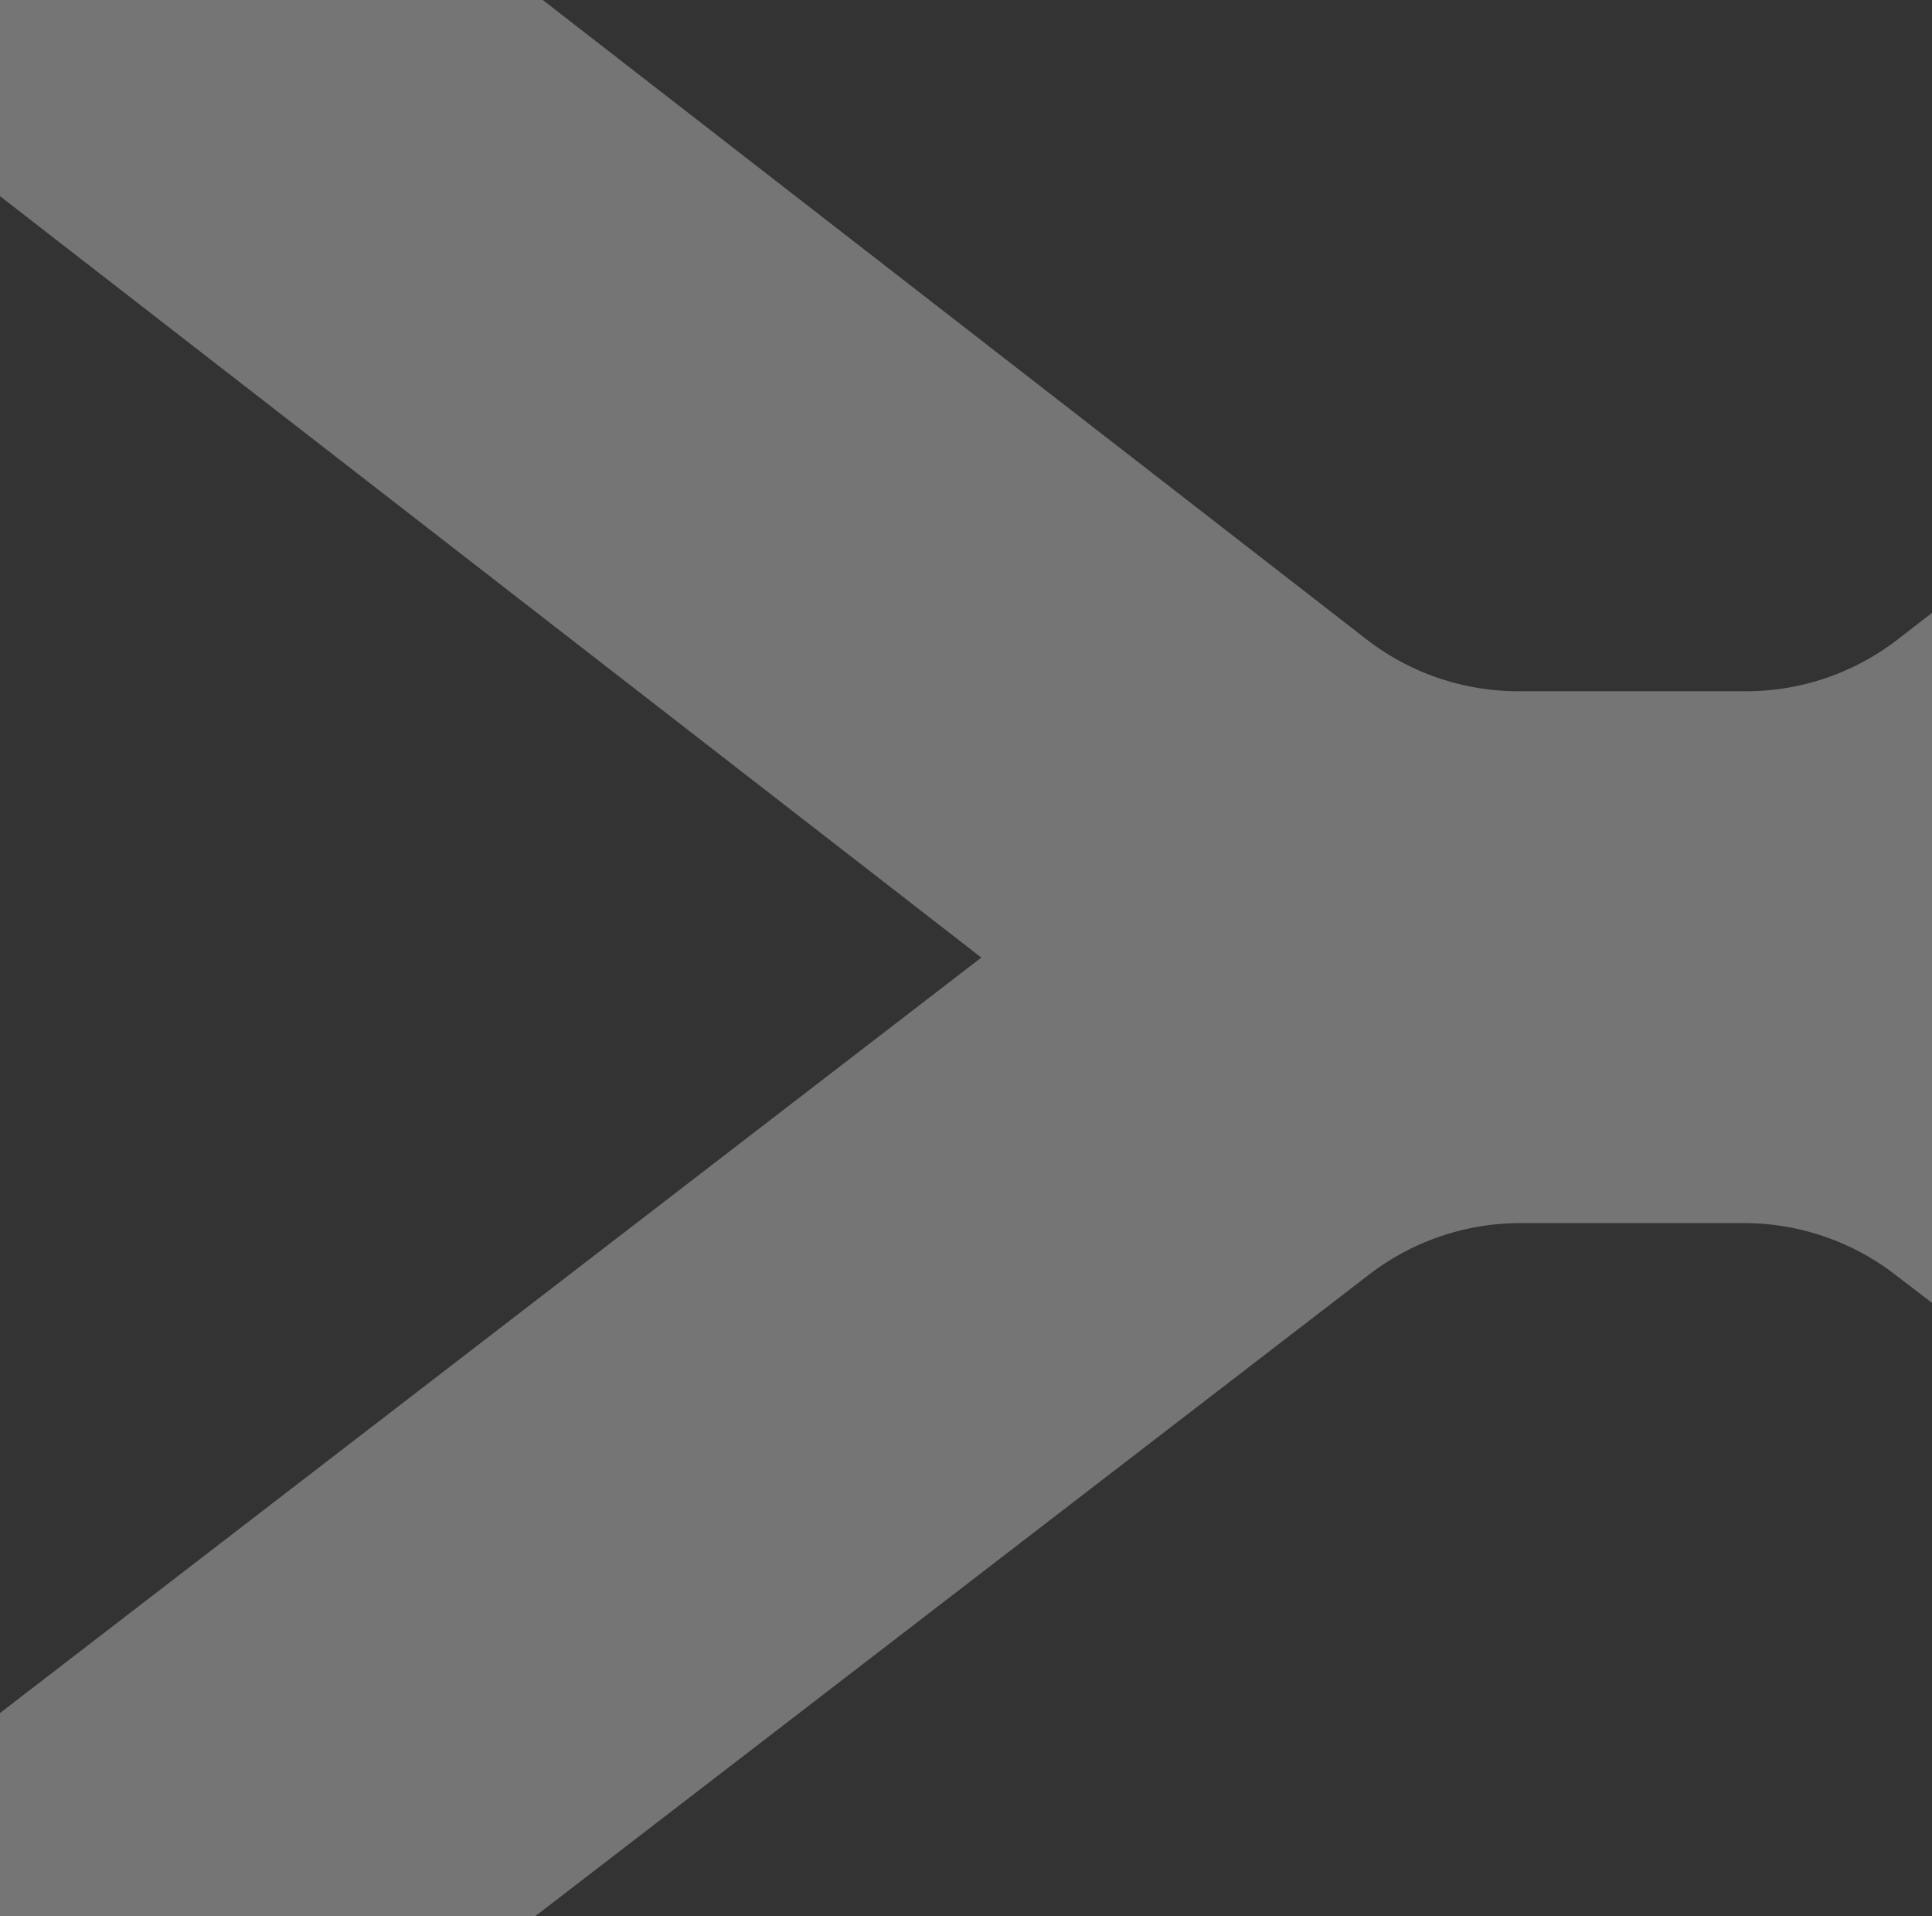 <svg xmlns="http://www.w3.org/2000/svg" width="1920.243" height="1904.296"><rect width="100%" height="100%" fill="#333333" stroke="none"/><defs><clipPath id="clip-path"><path fill="none" d="M1149 109h1920.243v1904.296H1149z"/></clipPath></defs><g id="Scroll_Group_19" data-name="Scroll Group 19" transform="translate(-1149 -109)" opacity=".35" clip-path="url(#clip-path)" style="mix-blend-mode:multiply;isolation:isolate"><path id="Path_351" data-name="Path 351" d="M5973.209 2447.222l1230.61-952.422h-791.564l-821.9 636.412a246.052 246.052 0 01-149.911 51.361h-227.71a246.534 246.534 0 01-149.853-51.307l-820.1-636.466h-790.77l1227.714 952.438-1237.4 952.5h794.24l828.858-637.688a246.835 246.835 0 01149.693-50.933h222.93a246.3 246.3 0 01149.641 50.989l831.082 637.633h794.875z" transform="translate(-2555.363 -1386.617)" fill="#f2f2f2" style="mix-blend-mode:multiply;isolation:isolate"/></g></svg>